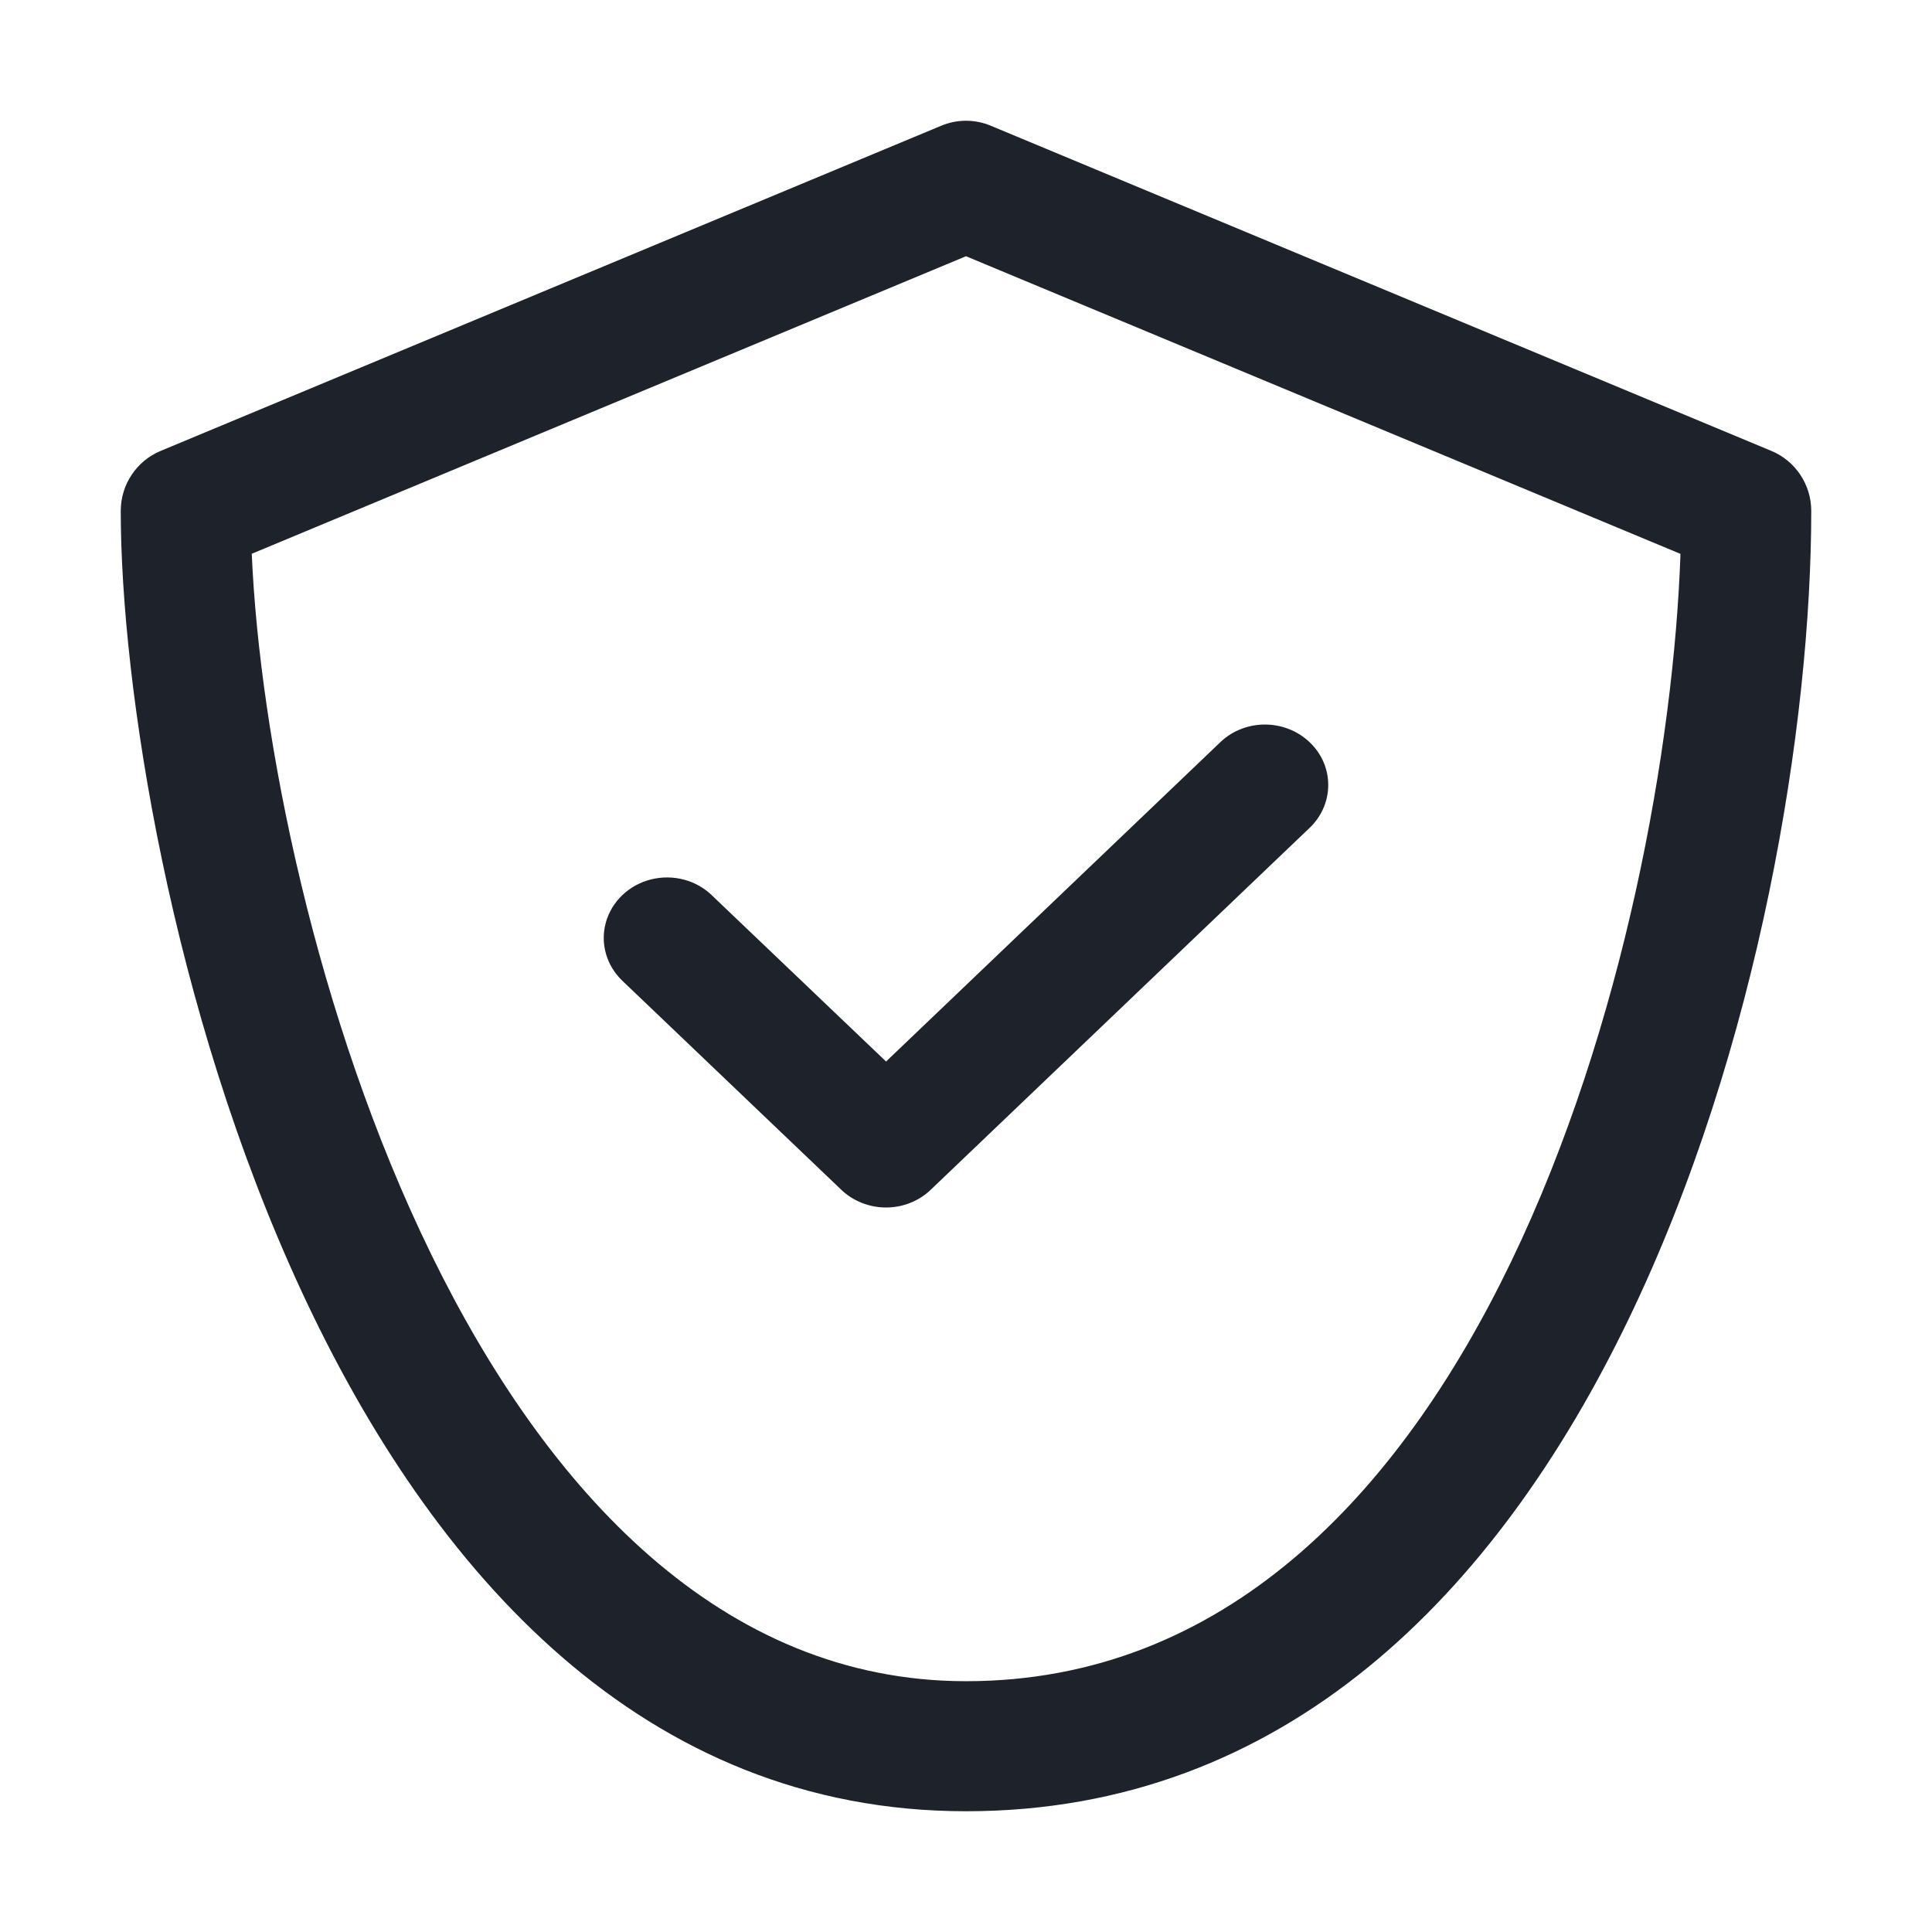 <?xml version="1.0" encoding="UTF-8"?>
<svg width="16px" height="16px" viewBox="0 0 16 16" version="1.1" xmlns="http://www.w3.org/2000/svg" xmlns:xlink="http://www.w3.org/1999/xlink">
    <title>Travel/Location/1.Outline Copy 4</title>
    <g id="Holisteek-Desktop---Hifi" stroke="none" stroke-width="1" fill="none" fill-rule="evenodd">
        <g id="0.6.8.0-Holisteek-Desktop---Hifi" transform="translate(-64, -1284)" fill="#1D222B" fill-rule="nonzero">
            <g id="Group-10" transform="translate(64, 1280)">
                <g id="Travel/Location/1.Outline-Copy-4" transform="translate(1, 5)">
                    <path d="M6.793,0.042 C6.925,-0.014 7.075,-0.014 7.207,0.042 L13.669,2.734 C13.869,2.817 14,3.013 14,3.231 C14,6.744 12.289,14 7,14 C1.659,14 0,6.106 0,3.231 C0,3.013 0.131,2.817 0.331,2.734 Z M7,1.122 L1.085,3.586 C1.215,6.612 2.948,12.923 7,12.923 C11.266,12.923 12.807,6.757 12.917,3.587 L7,1.122 Z M9.112,5.141 C9.317,4.951 9.644,4.954 9.846,5.147 C10.049,5.34 10.051,5.652 9.853,5.849 L6.708,8.853 C6.61,8.947 6.477,9 6.338,9 C6.199,9 6.065,8.947 5.967,8.853 L4.16,7.128 C4.024,7.002 3.969,6.816 4.017,6.641 C4.065,6.466 4.208,6.329 4.391,6.283 C4.575,6.237 4.77,6.289 4.901,6.42 L6.338,7.791 Z" id="Combined-Shape"></path>
                </g>
            </g>
        </g>
    </g>
</svg>